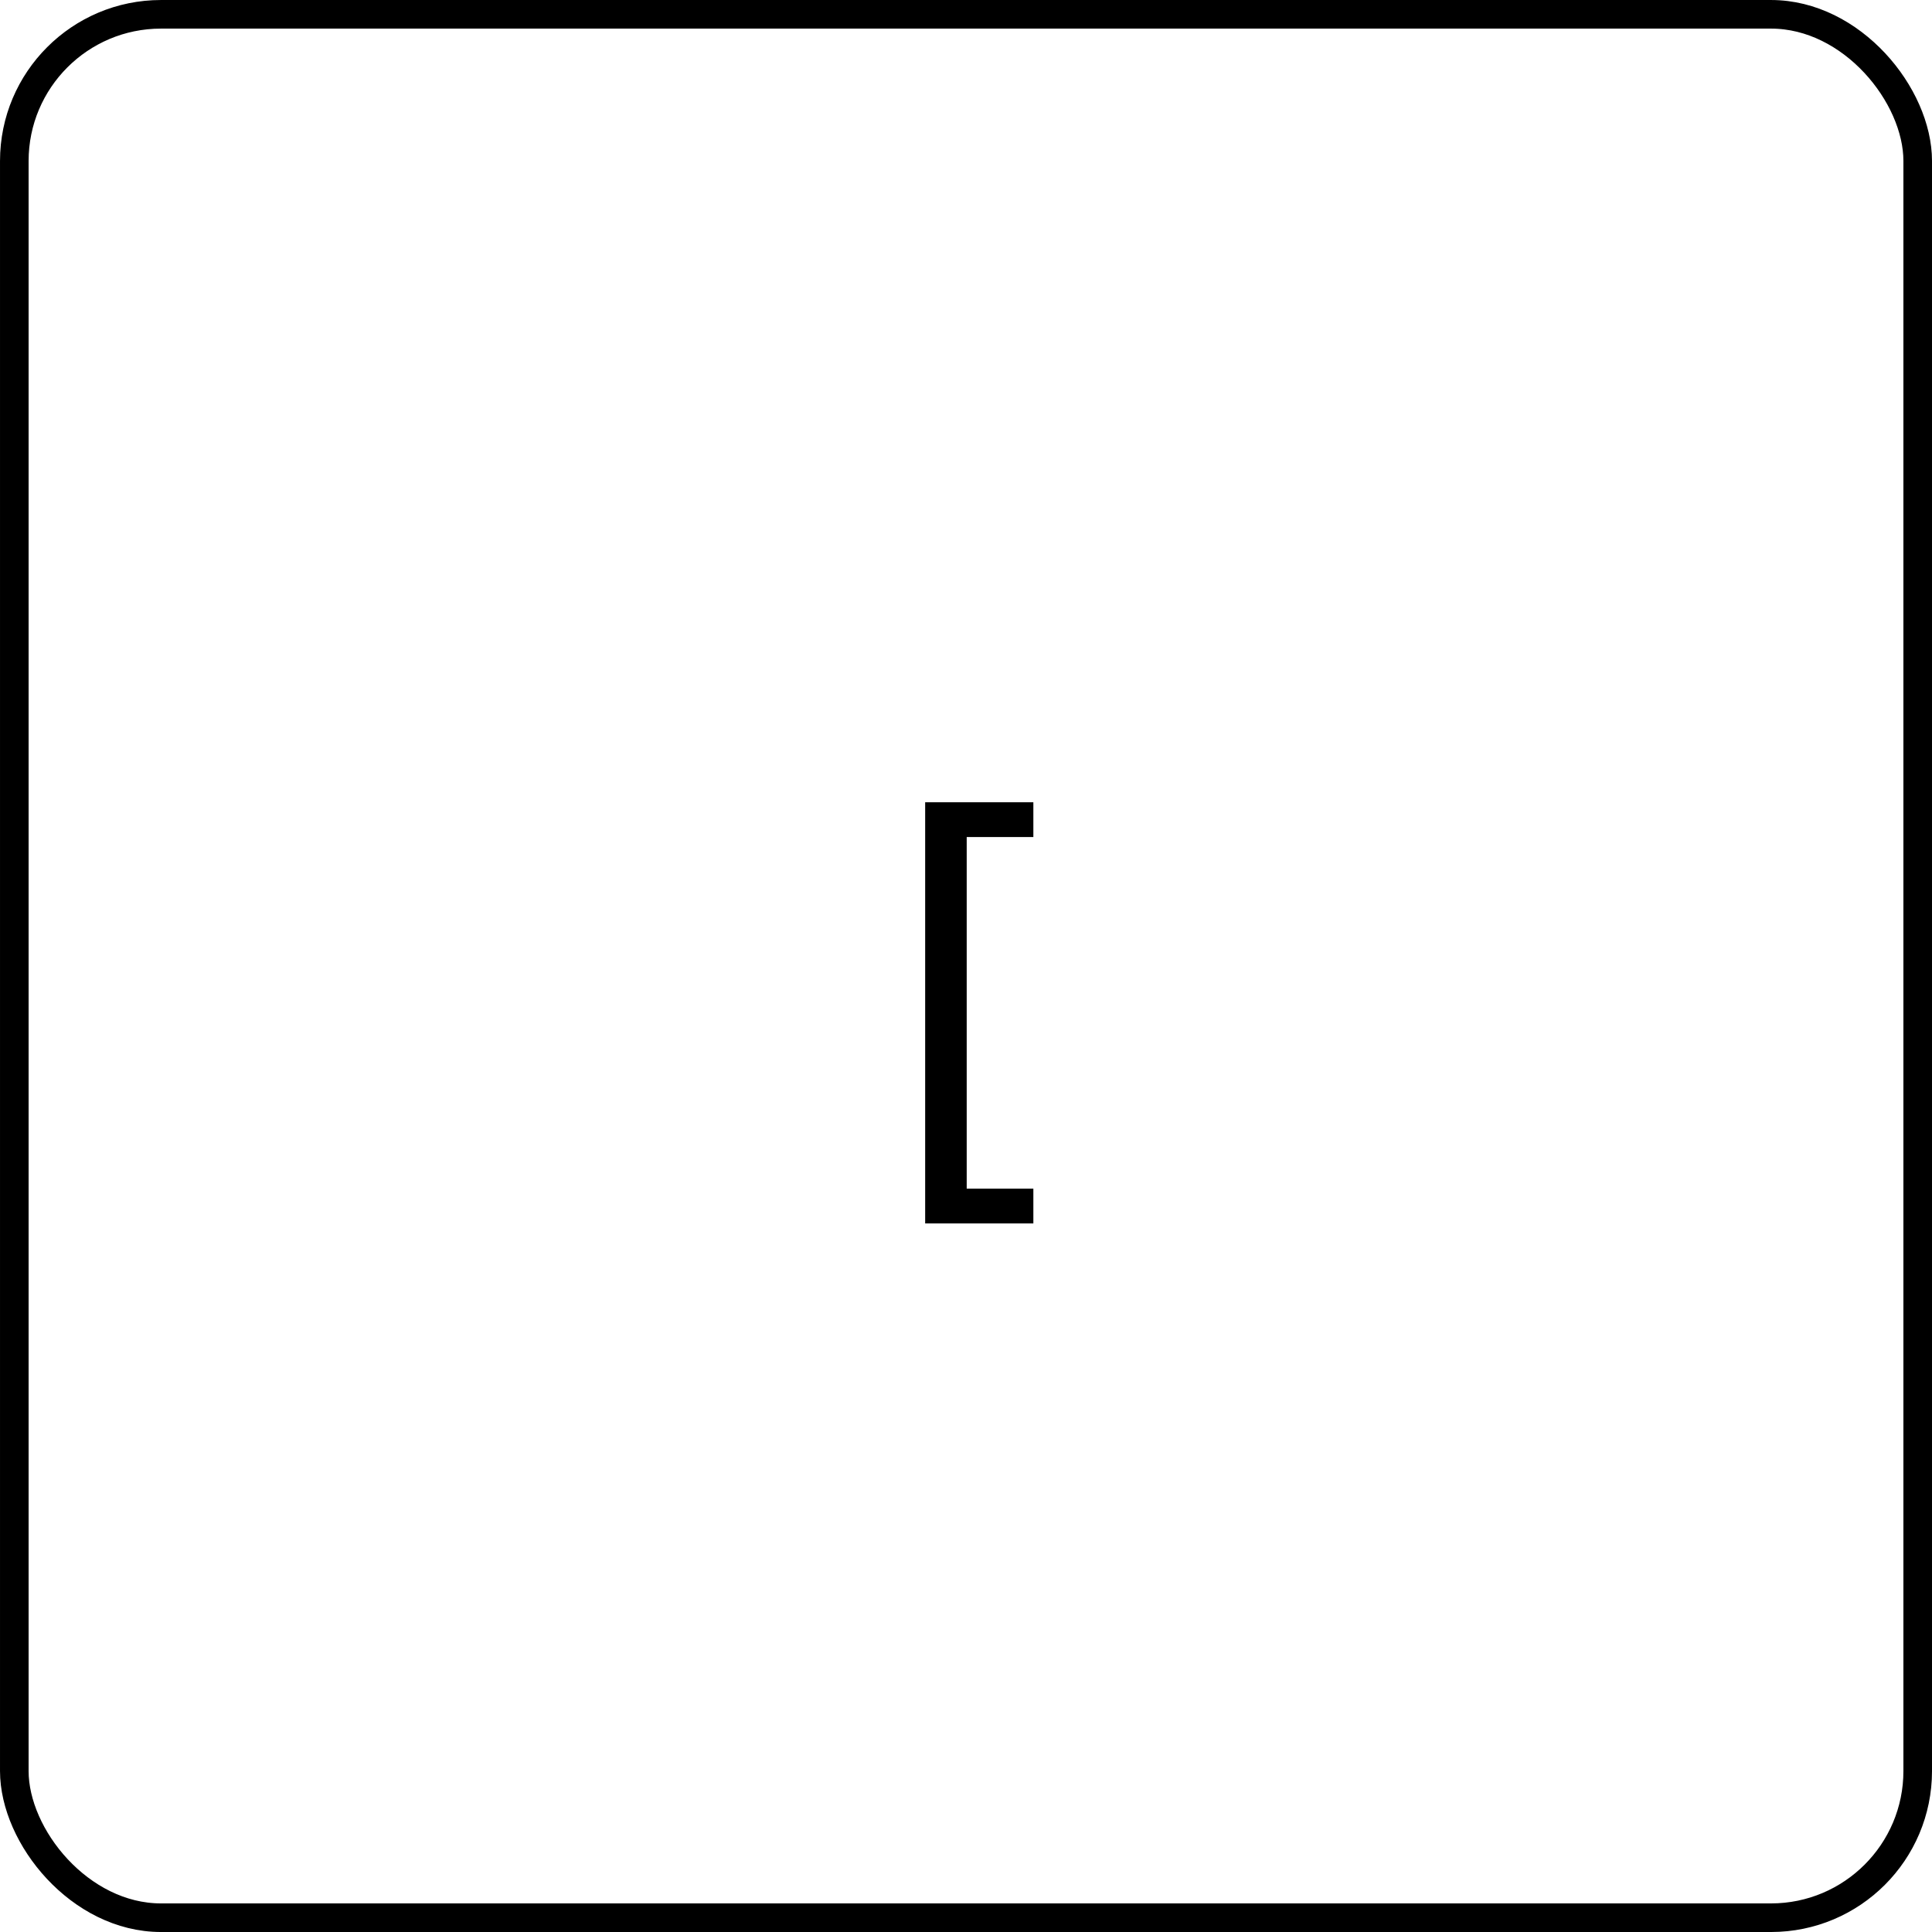 <svg width="96" height="96" viewBox="0 0 96 96" fill="none" xmlns="http://www.w3.org/2000/svg">
<rect x="0.711" y="0.711" width="94.579" height="94.579" rx="7.289" stroke="black" stroke-width="1.421"/>
<path d="M51.347 60.792H45.971V39.864H51.347V41.592H48.035V59.064H51.347V60.792Z" fill="black"/>
</svg>

